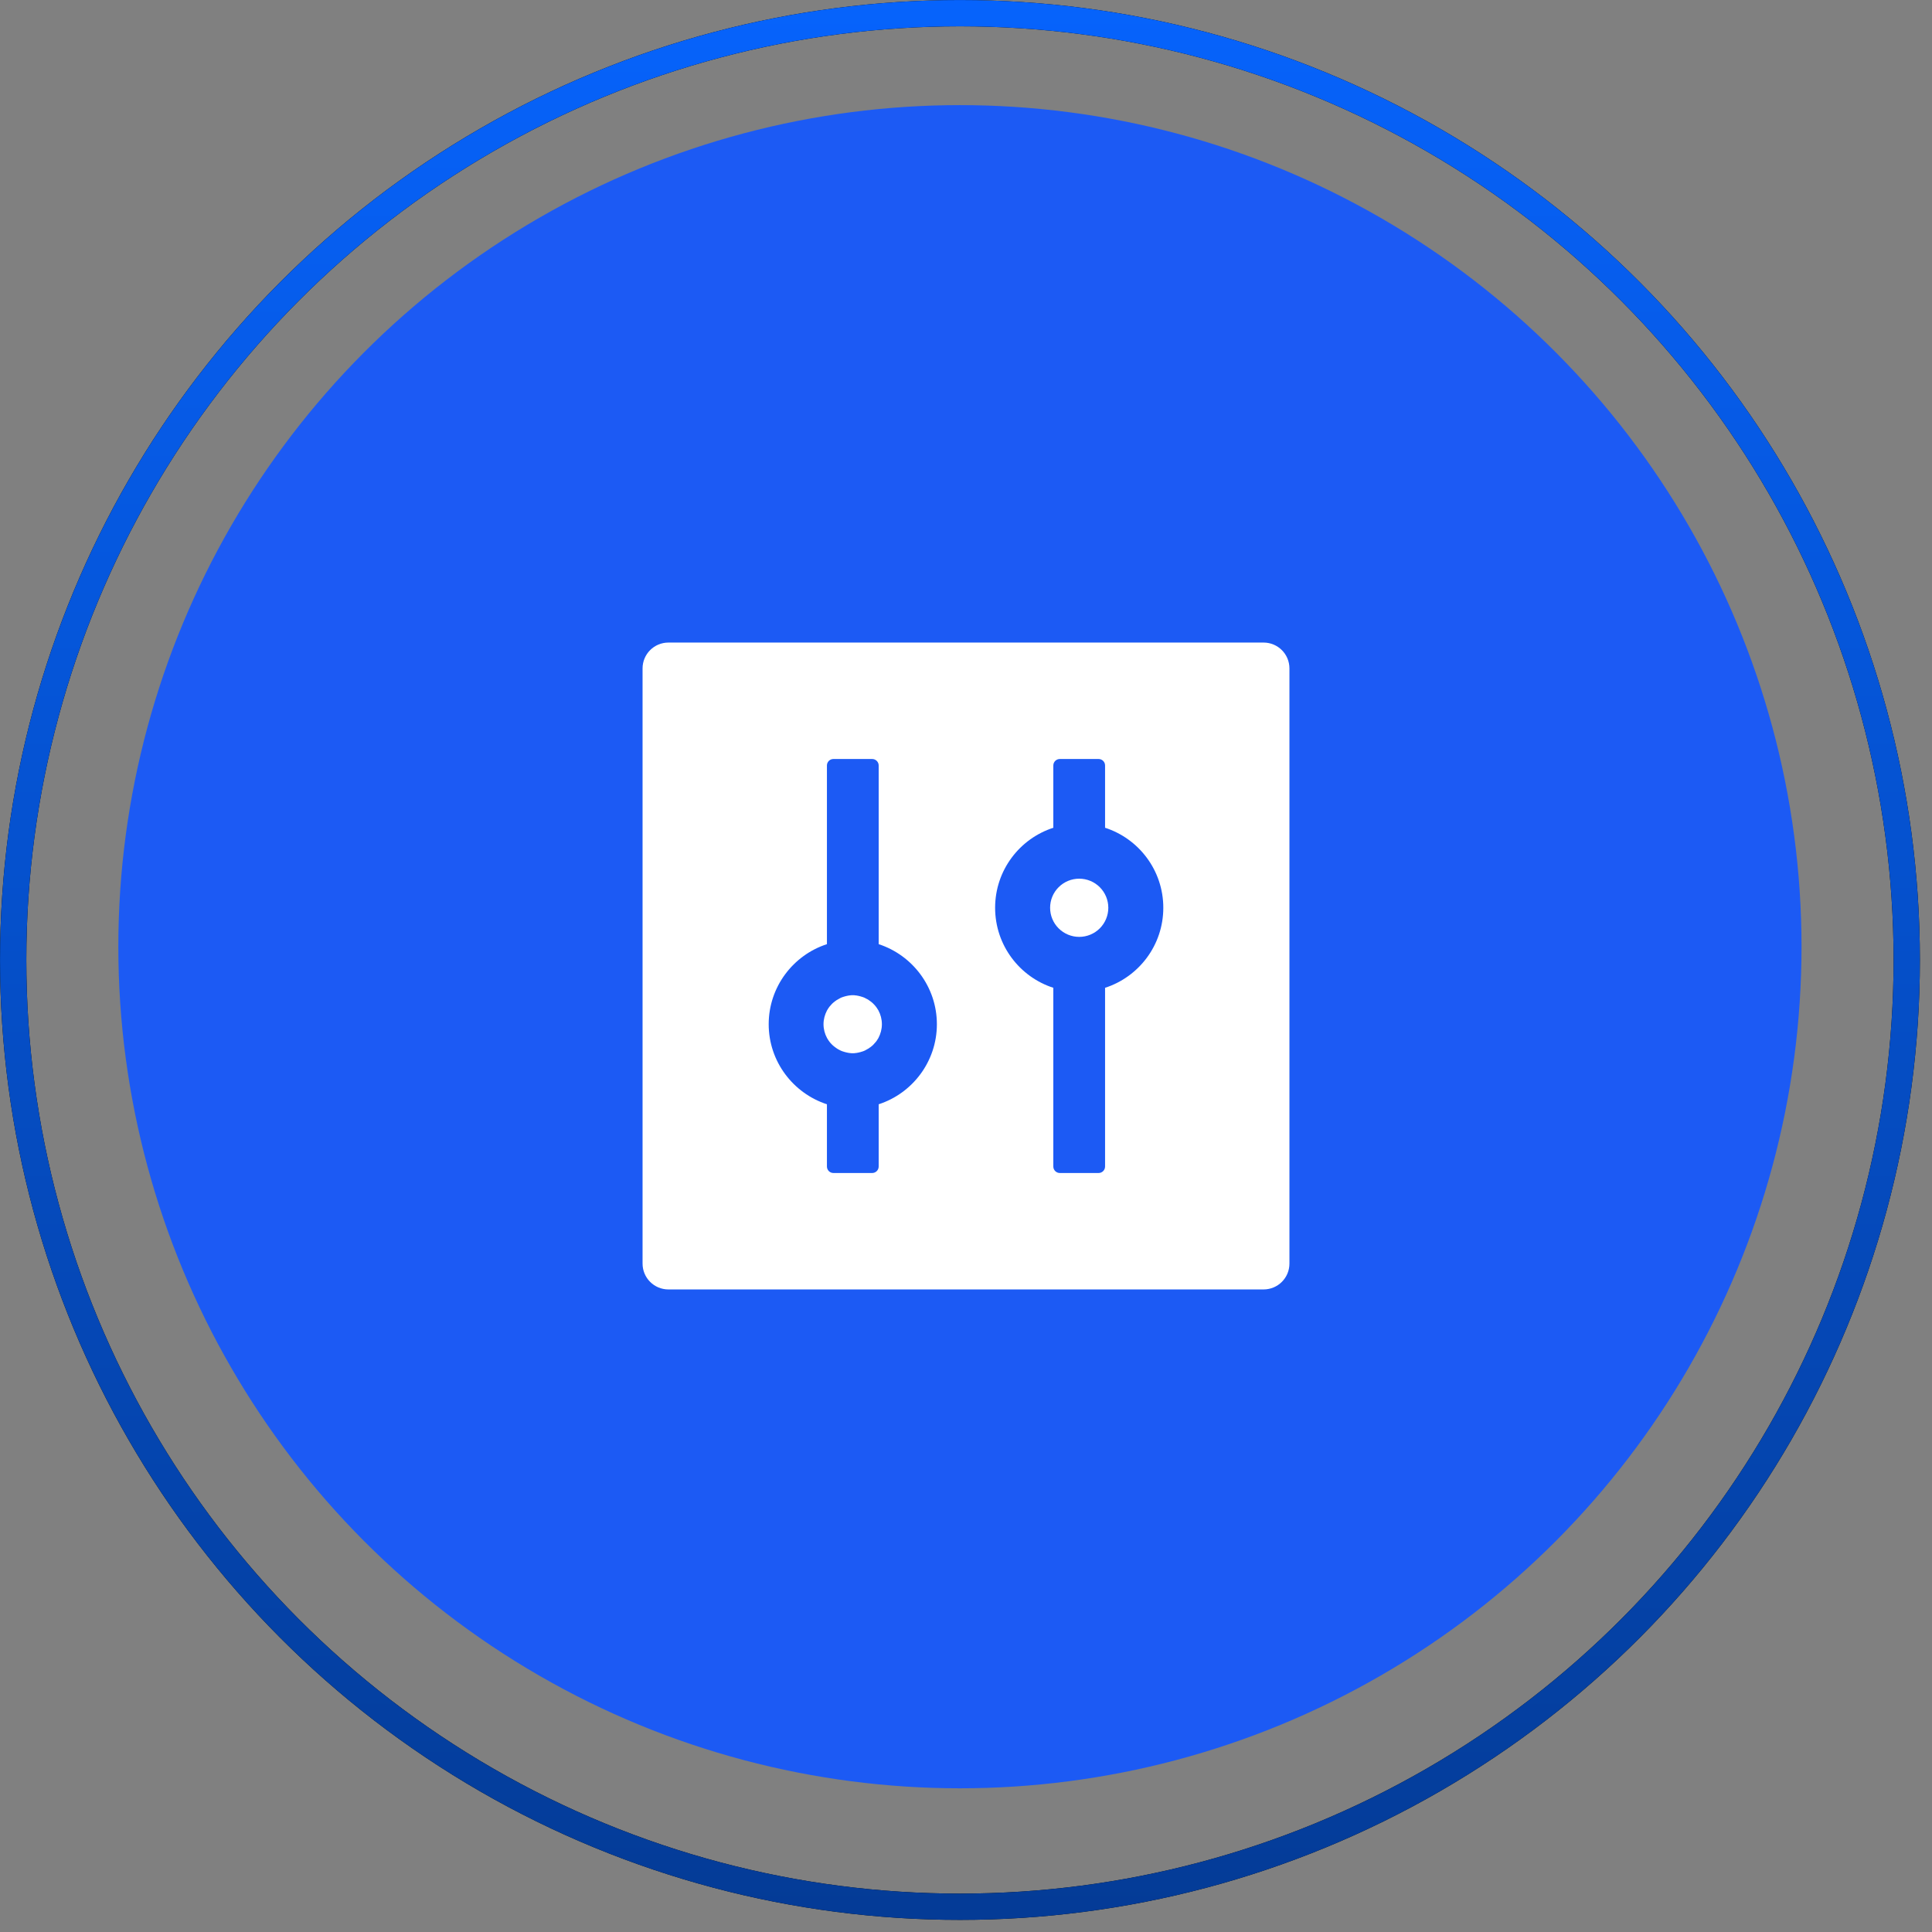 <svg width="56" height="56" viewBox="0 0 56 56" fill="none" xmlns="http://www.w3.org/2000/svg">
<rect x="0" y="0" width="56" height="56" fill="#808080" stroke="none"/>
<circle cx="27.824" cy="27.441" r="24.394" fill="#1C5AF4"/>
<g clip-path="url(#clip0_50_57)">
<path d="M36.625 18.625H19.375C18.96 18.625 18.625 18.96 18.625 19.375V36.625C18.625 37.04 18.96 37.375 19.375 37.375H36.625C37.04 37.375 37.375 37.04 37.375 36.625V19.375C37.375 18.96 37.04 18.625 36.625 18.625ZM25.469 32.008V33.812C25.469 33.916 25.384 34 25.281 34H24.156C24.053 34 23.969 33.916 23.969 33.812V32.008C22.991 31.689 22.281 30.77 22.281 29.688C22.281 28.605 22.991 27.684 23.969 27.367V22.188C23.969 22.084 24.053 22 24.156 22H25.281C25.384 22 25.469 22.084 25.469 22.188V27.367C26.446 27.686 27.156 28.605 27.156 29.688C27.156 30.77 26.446 31.691 25.469 32.008ZM32.022 28.635C32.027 28.635 32.029 28.633 32.031 28.633V33.812C32.031 33.916 31.947 34 31.844 34H30.719C30.616 34 30.531 33.916 30.531 33.812V28.633C30.536 28.633 30.538 28.635 30.541 28.635C29.556 28.321 28.844 27.4 28.844 26.312C28.844 25.225 29.556 24.304 30.541 23.99C30.536 23.99 30.534 23.992 30.531 23.992V22.188C30.531 22.084 30.616 22 30.719 22H31.844C31.947 22 32.031 22.084 32.031 22.188V23.992C32.027 23.992 32.024 23.99 32.022 23.99C33.006 24.304 33.719 25.225 33.719 26.312C33.719 27.4 33.006 28.321 32.022 28.635ZM30.438 26.312C30.438 26.536 30.526 26.751 30.685 26.909C30.843 27.067 31.058 27.156 31.281 27.156C31.505 27.156 31.72 27.067 31.878 26.909C32.036 26.751 32.125 26.536 32.125 26.312C32.125 26.089 32.036 25.874 31.878 25.716C31.72 25.558 31.505 25.469 31.281 25.469C31.058 25.469 30.843 25.558 30.685 25.716C30.526 25.874 30.438 26.089 30.438 26.312ZM25.455 29.277L25.419 29.221C25.419 29.219 25.417 29.219 25.417 29.216L25.396 29.188C25.394 29.186 25.391 29.184 25.391 29.181C25.368 29.151 25.345 29.123 25.316 29.097L25.312 29.092C25.302 29.083 25.293 29.073 25.284 29.066C25.265 29.048 25.244 29.031 25.223 29.017H25.22L25.192 28.996C25.19 28.994 25.185 28.991 25.183 28.989C25.155 28.97 25.124 28.952 25.091 28.938C25.087 28.935 25.08 28.933 25.075 28.928C25.066 28.923 25.059 28.921 25.049 28.916C25.042 28.914 25.033 28.909 25.026 28.907C25.014 28.902 25.002 28.898 24.991 28.895C24.981 28.893 24.97 28.888 24.96 28.886L24.939 28.879L24.906 28.872C24.902 28.869 24.895 28.869 24.89 28.867C24.873 28.865 24.857 28.86 24.841 28.858C24.836 28.858 24.831 28.858 24.827 28.855C24.812 28.853 24.801 28.853 24.787 28.851C24.782 28.851 24.777 28.851 24.77 28.848C24.752 28.848 24.735 28.846 24.716 28.846C24.698 28.846 24.681 28.846 24.663 28.848C24.658 28.848 24.653 28.848 24.646 28.851C24.632 28.851 24.618 28.853 24.606 28.855C24.602 28.855 24.597 28.855 24.592 28.858C24.576 28.86 24.559 28.863 24.543 28.867C24.538 28.869 24.531 28.869 24.527 28.872L24.494 28.879L24.473 28.886C24.463 28.888 24.452 28.893 24.442 28.895C24.43 28.9 24.419 28.905 24.407 28.907C24.4 28.909 24.391 28.914 24.384 28.916C24.374 28.921 24.367 28.923 24.358 28.928C24.353 28.93 24.346 28.933 24.341 28.938C24.311 28.954 24.28 28.97 24.25 28.989C24.248 28.991 24.243 28.994 24.241 28.996L24.212 29.017H24.21C24.189 29.034 24.168 29.05 24.149 29.066C24.14 29.076 24.131 29.083 24.121 29.092L24.116 29.097C24.09 29.124 24.065 29.152 24.041 29.181C24.039 29.184 24.037 29.186 24.037 29.188L24.016 29.216C24.016 29.219 24.013 29.219 24.013 29.221L23.978 29.277C23.976 29.282 23.973 29.284 23.971 29.289C23.908 29.409 23.87 29.544 23.87 29.688C23.87 29.831 23.908 29.969 23.971 30.086C23.973 30.091 23.976 30.093 23.978 30.098L24.013 30.154C24.013 30.156 24.016 30.156 24.016 30.159L24.037 30.187C24.039 30.189 24.041 30.191 24.041 30.194C24.065 30.224 24.088 30.252 24.116 30.278L24.121 30.283C24.131 30.292 24.14 30.302 24.149 30.309C24.168 30.327 24.189 30.344 24.21 30.358H24.212L24.241 30.379C24.243 30.381 24.248 30.384 24.25 30.386C24.278 30.405 24.309 30.423 24.341 30.438C24.346 30.44 24.353 30.442 24.358 30.447C24.367 30.452 24.374 30.454 24.384 30.459C24.391 30.461 24.4 30.466 24.407 30.468C24.419 30.473 24.43 30.477 24.442 30.48C24.452 30.482 24.463 30.487 24.473 30.489L24.494 30.496L24.527 30.503C24.531 30.506 24.538 30.506 24.543 30.508C24.559 30.51 24.576 30.515 24.592 30.517C24.597 30.517 24.602 30.517 24.606 30.52C24.62 30.522 24.632 30.522 24.646 30.524C24.651 30.524 24.655 30.524 24.663 30.527C24.681 30.527 24.698 30.529 24.716 30.529C24.735 30.529 24.752 30.529 24.77 30.527C24.775 30.527 24.78 30.527 24.787 30.524C24.801 30.524 24.815 30.522 24.827 30.52C24.831 30.52 24.836 30.52 24.841 30.517C24.857 30.515 24.873 30.512 24.89 30.508C24.895 30.506 24.902 30.506 24.906 30.503L24.939 30.496L24.96 30.489C24.97 30.487 24.981 30.482 24.991 30.48C25.002 30.475 25.014 30.47 25.026 30.468C25.033 30.466 25.042 30.461 25.049 30.459C25.059 30.454 25.066 30.452 25.075 30.447C25.08 30.445 25.087 30.442 25.091 30.438C25.122 30.421 25.152 30.405 25.183 30.386C25.185 30.384 25.19 30.381 25.192 30.379L25.22 30.358H25.223C25.244 30.341 25.265 30.325 25.284 30.309C25.293 30.299 25.302 30.292 25.312 30.283L25.316 30.278C25.342 30.252 25.368 30.222 25.391 30.194C25.394 30.191 25.396 30.189 25.396 30.187L25.417 30.159C25.417 30.156 25.419 30.156 25.419 30.154L25.455 30.098C25.457 30.093 25.459 30.091 25.462 30.086C25.525 29.966 25.562 29.831 25.562 29.688C25.562 29.544 25.525 29.406 25.462 29.289C25.459 29.284 25.457 29.28 25.455 29.277Z" fill="white"/>
</g>
<circle cx="27.825" cy="27.825" r="27.443" stroke="black" stroke-width="0.762"/>
<circle cx="27.825" cy="27.825" r="27.443" stroke="url(#paint0_linear_50_57)" stroke-width="0.762"/>
<defs>
<linearGradient id="paint0_linear_50_57" x1="27.825" y1="0" x2="27.825" y2="55.649" gradientUnits="userSpaceOnUse">
<stop stop-color="#0663FC"/>
<stop offset="1" stop-color="#043B96"/>
</linearGradient>
<clipPath id="clip0_50_57">
<rect width="24" height="24" fill="white" transform="translate(16 16)"/>
</clipPath>
</defs>
</svg>
